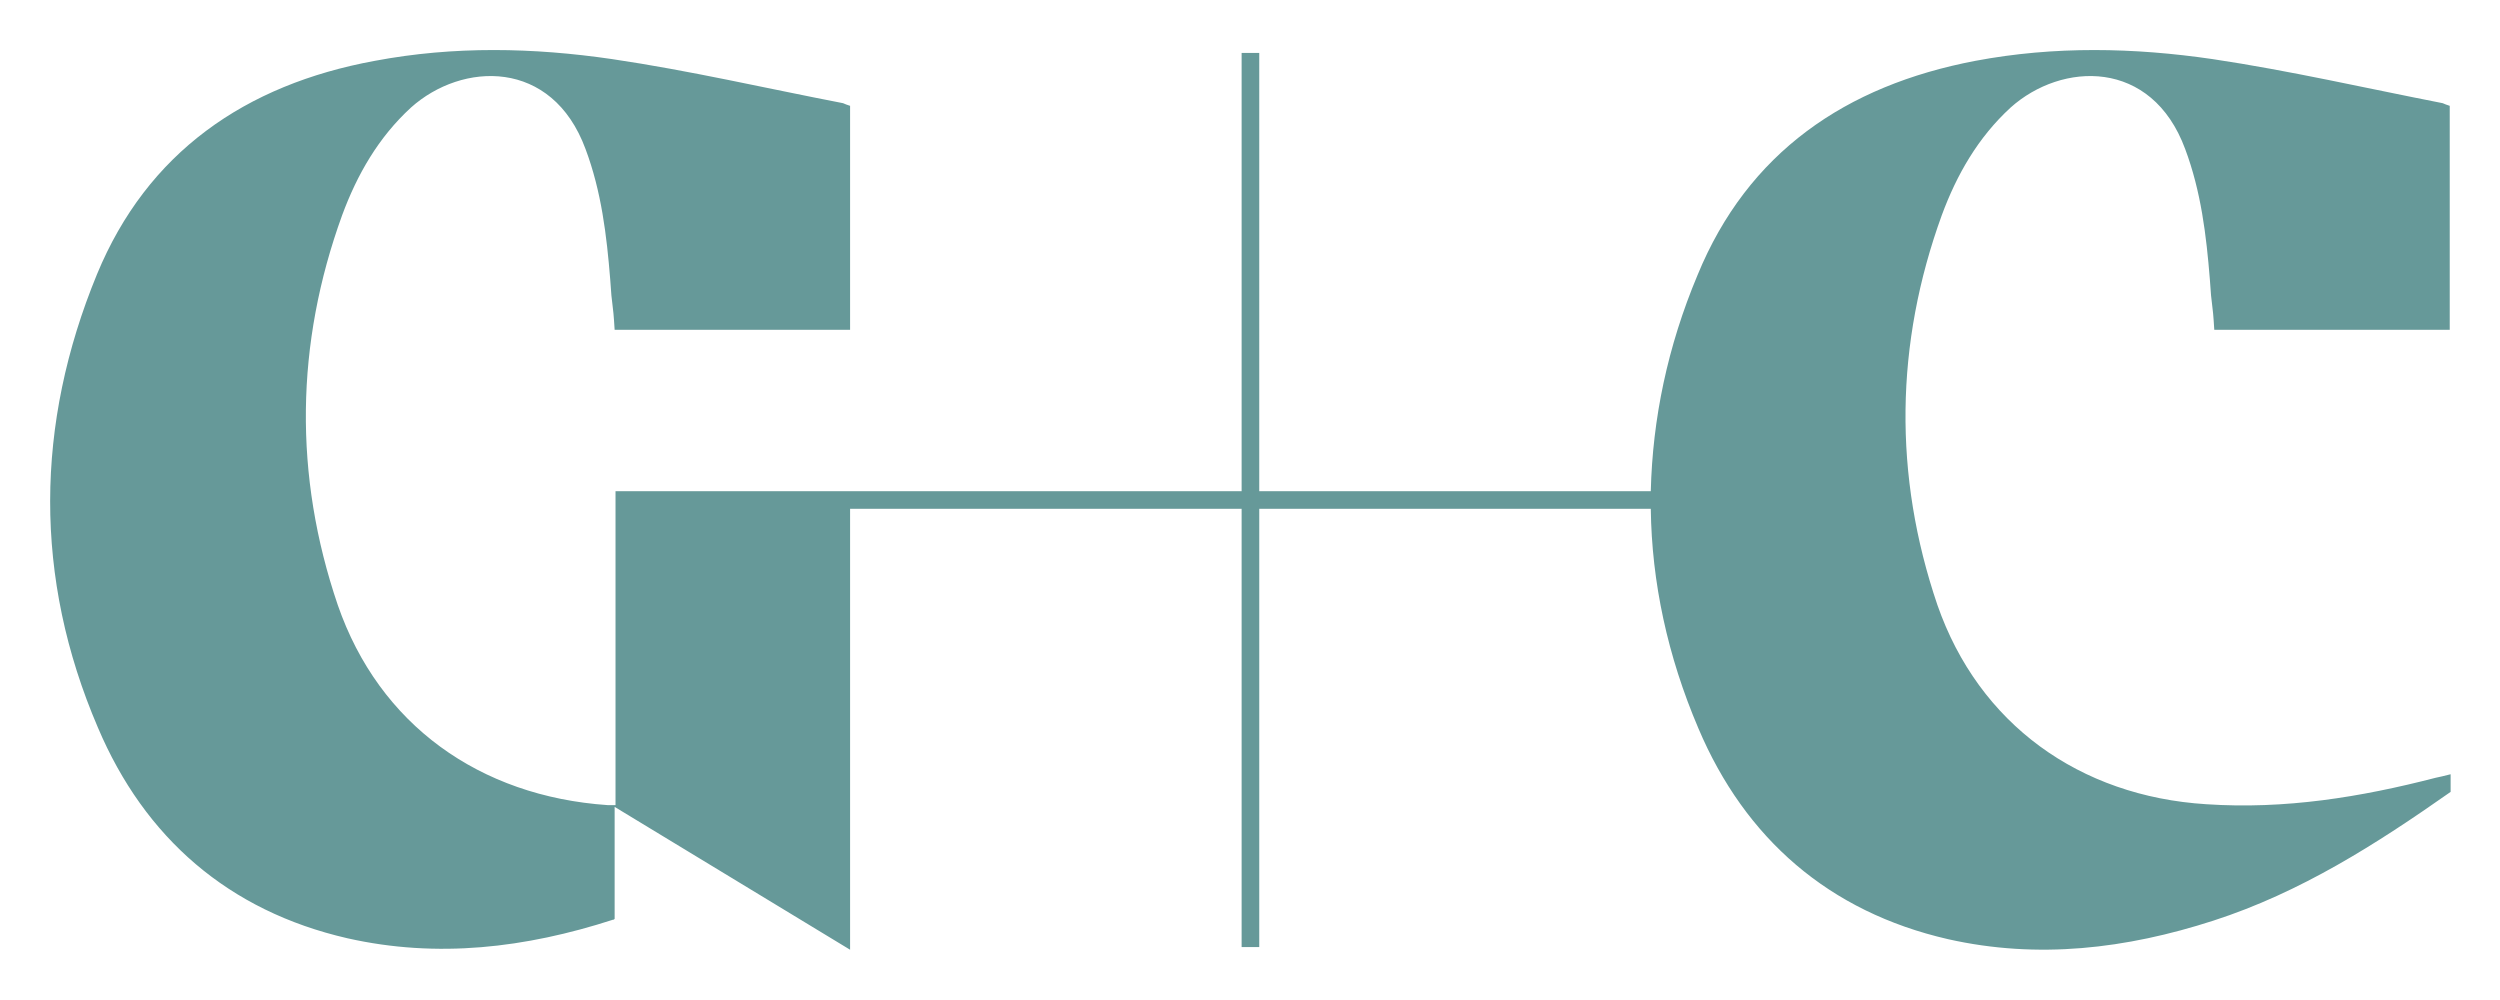 <?xml version="1.0" encoding="utf-8"?>
<!-- Generator: Adobe Illustrator 26.0.1, SVG Export Plug-In . SVG Version: 6.00 Build 0)  -->
<svg version="1.1" id="Layer_1" xmlns="http://www.w3.org/2000/svg" xmlns:xlink="http://www.w3.org/1999/xlink" x="0px" y="0px"
	 viewBox="0 0 283.5 113.4" style="enable-background:new 0 0 283.5 113.4;" xml:space="preserve">
<style type="text/css">
	.st0{fill:#333333;}
	.st1{fill:#99CCCC;}
	.st2{fill:#669999;}
</style>
<path class="st2" d="M276.2,88.2c-8.5,2.2-17.1,3.6-26,3c-14.4-0.9-25.8-9.1-30.5-22.6c-5-14.7-4.8-29.6,0.5-44.2
	c1.7-4.6,4.1-8.8,7.8-12.2c5.8-5.2,16-5.6,19.8,4.7c1.8,4.8,2.4,9.8,2.8,14.8c0.2,3.3,0.3,2.3,0.5,5.7c8.9,0,17.8,0,26.7,0
	c0-10,0-15.5,0-25.4c-0.3-0.1-0.6-0.2-0.8-0.3c-8.7-1.7-17.4-3.7-26.1-5c-8.9-1.3-17.9-1.5-26.9,0.2c-14.7,2.8-25.8,10.4-31.5,24.3
	c-3.4,8.1-5.1,16.3-5.3,24.5h-44.4V6h-2v49.7h-71v1h0v34.6c-0.3,0-0.6,0-0.9,0C54.4,90.3,43,82.2,38.3,68.6
	c-5-14.7-4.8-29.6,0.5-44.2c1.7-4.6,4.1-8.8,7.8-12.2c5.8-5.2,16-5.6,19.8,4.7c1.8,4.8,2.4,9.8,2.8,14.8c0.2,3.3,0.3,2.3,0.5,5.7
	c8.9,0,17.8,0,26.7,0c0-10,0-15.5,0-25.4c-0.3-0.1-0.6-0.2-0.8-0.3C86.8,10,78.2,8,69.4,6.7c-8.9-1.3-17.9-1.5-26.9,0.2
	C27.8,9.6,16.7,17.3,11,31.1c-7,17-7.2,34.4,0.1,51.4c5.3,12.5,14.8,20.8,28.3,23.9c10.2,2.3,20.2,1.1,30.1-2.1c0.1,0,0.1,0,0.2-0.1
	V91.5l26.7,16.2v-50h44.4v49.7h2V57.7h44.4c0.1,8.3,1.9,16.7,5.4,24.9c5.3,12.5,14.8,20.8,28.3,23.9c10.2,2.3,20.2,1.1,30.1-2.1
	c9.9-3.2,18.5-8.7,26.9-14.6v-2C277.1,88,276.7,88.1,276.2,88.2z"/>
</svg>
